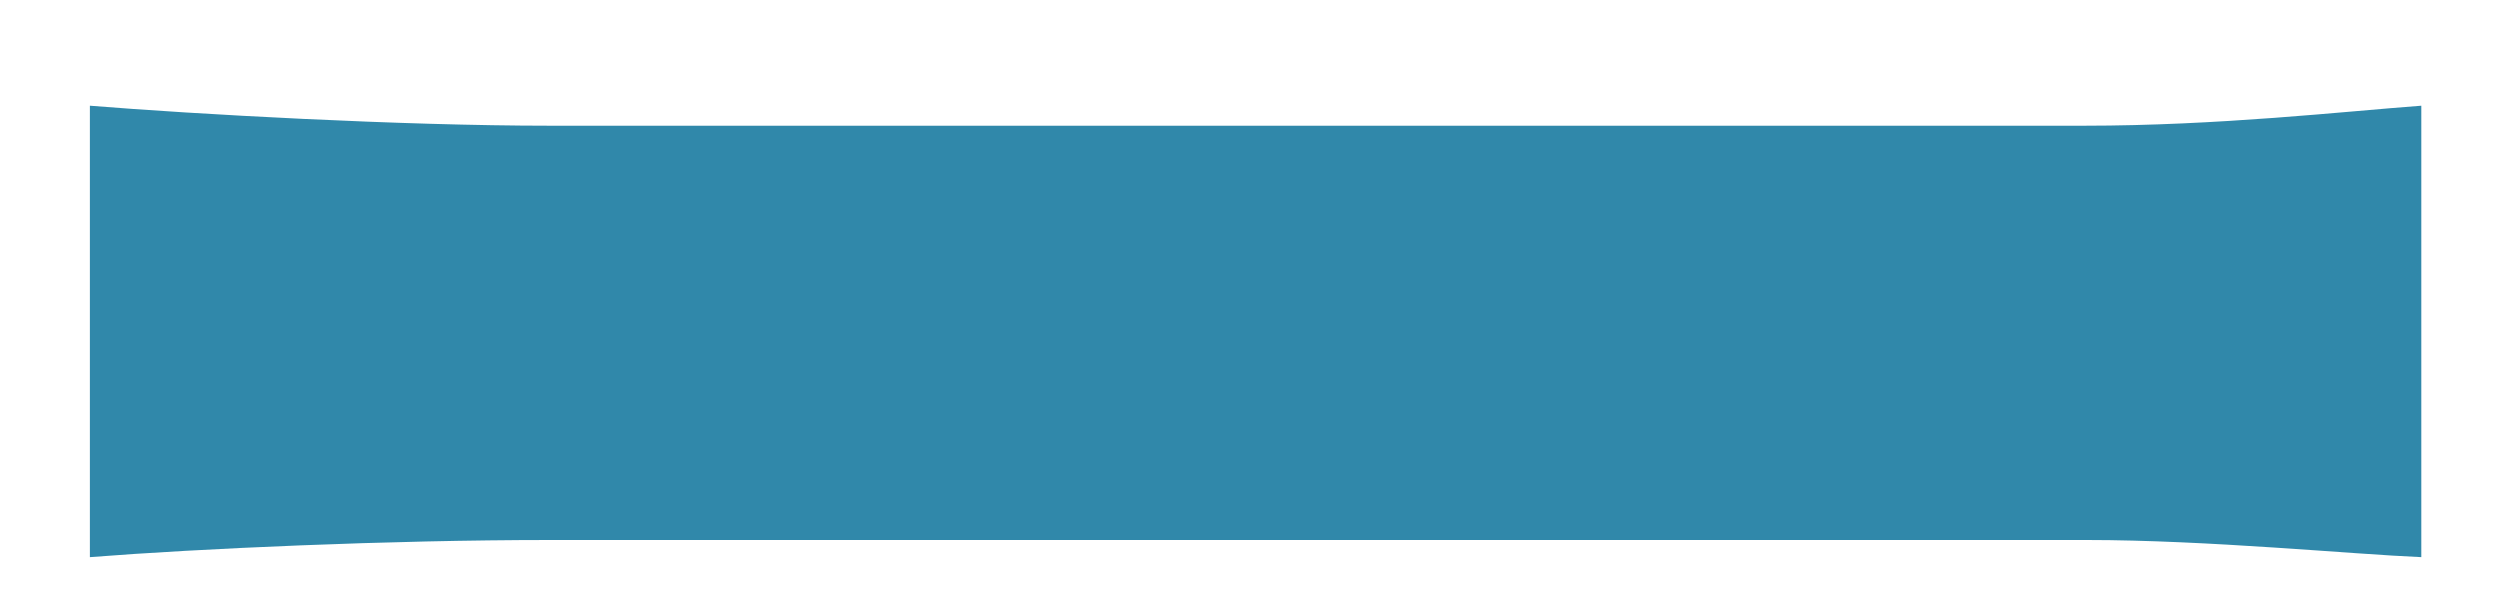 <svg width="21" height="5" viewBox="0 0 21 5" fill="none" xmlns="http://www.w3.org/2000/svg">
<path d="M0.755 0.888C1.643 0.96 3.371 1.056 4.619 1.056C7.451 1.056 15.371 1.056 17.507 1.056C18.635 1.056 19.691 0.936 20.339 0.888V4.68C19.763 4.656 18.539 4.536 17.531 4.536C15.347 4.536 7.451 4.536 4.619 4.536C3.275 4.536 1.667 4.608 0.755 4.68V0.888Z" fill="#3088AA"/>
</svg>
